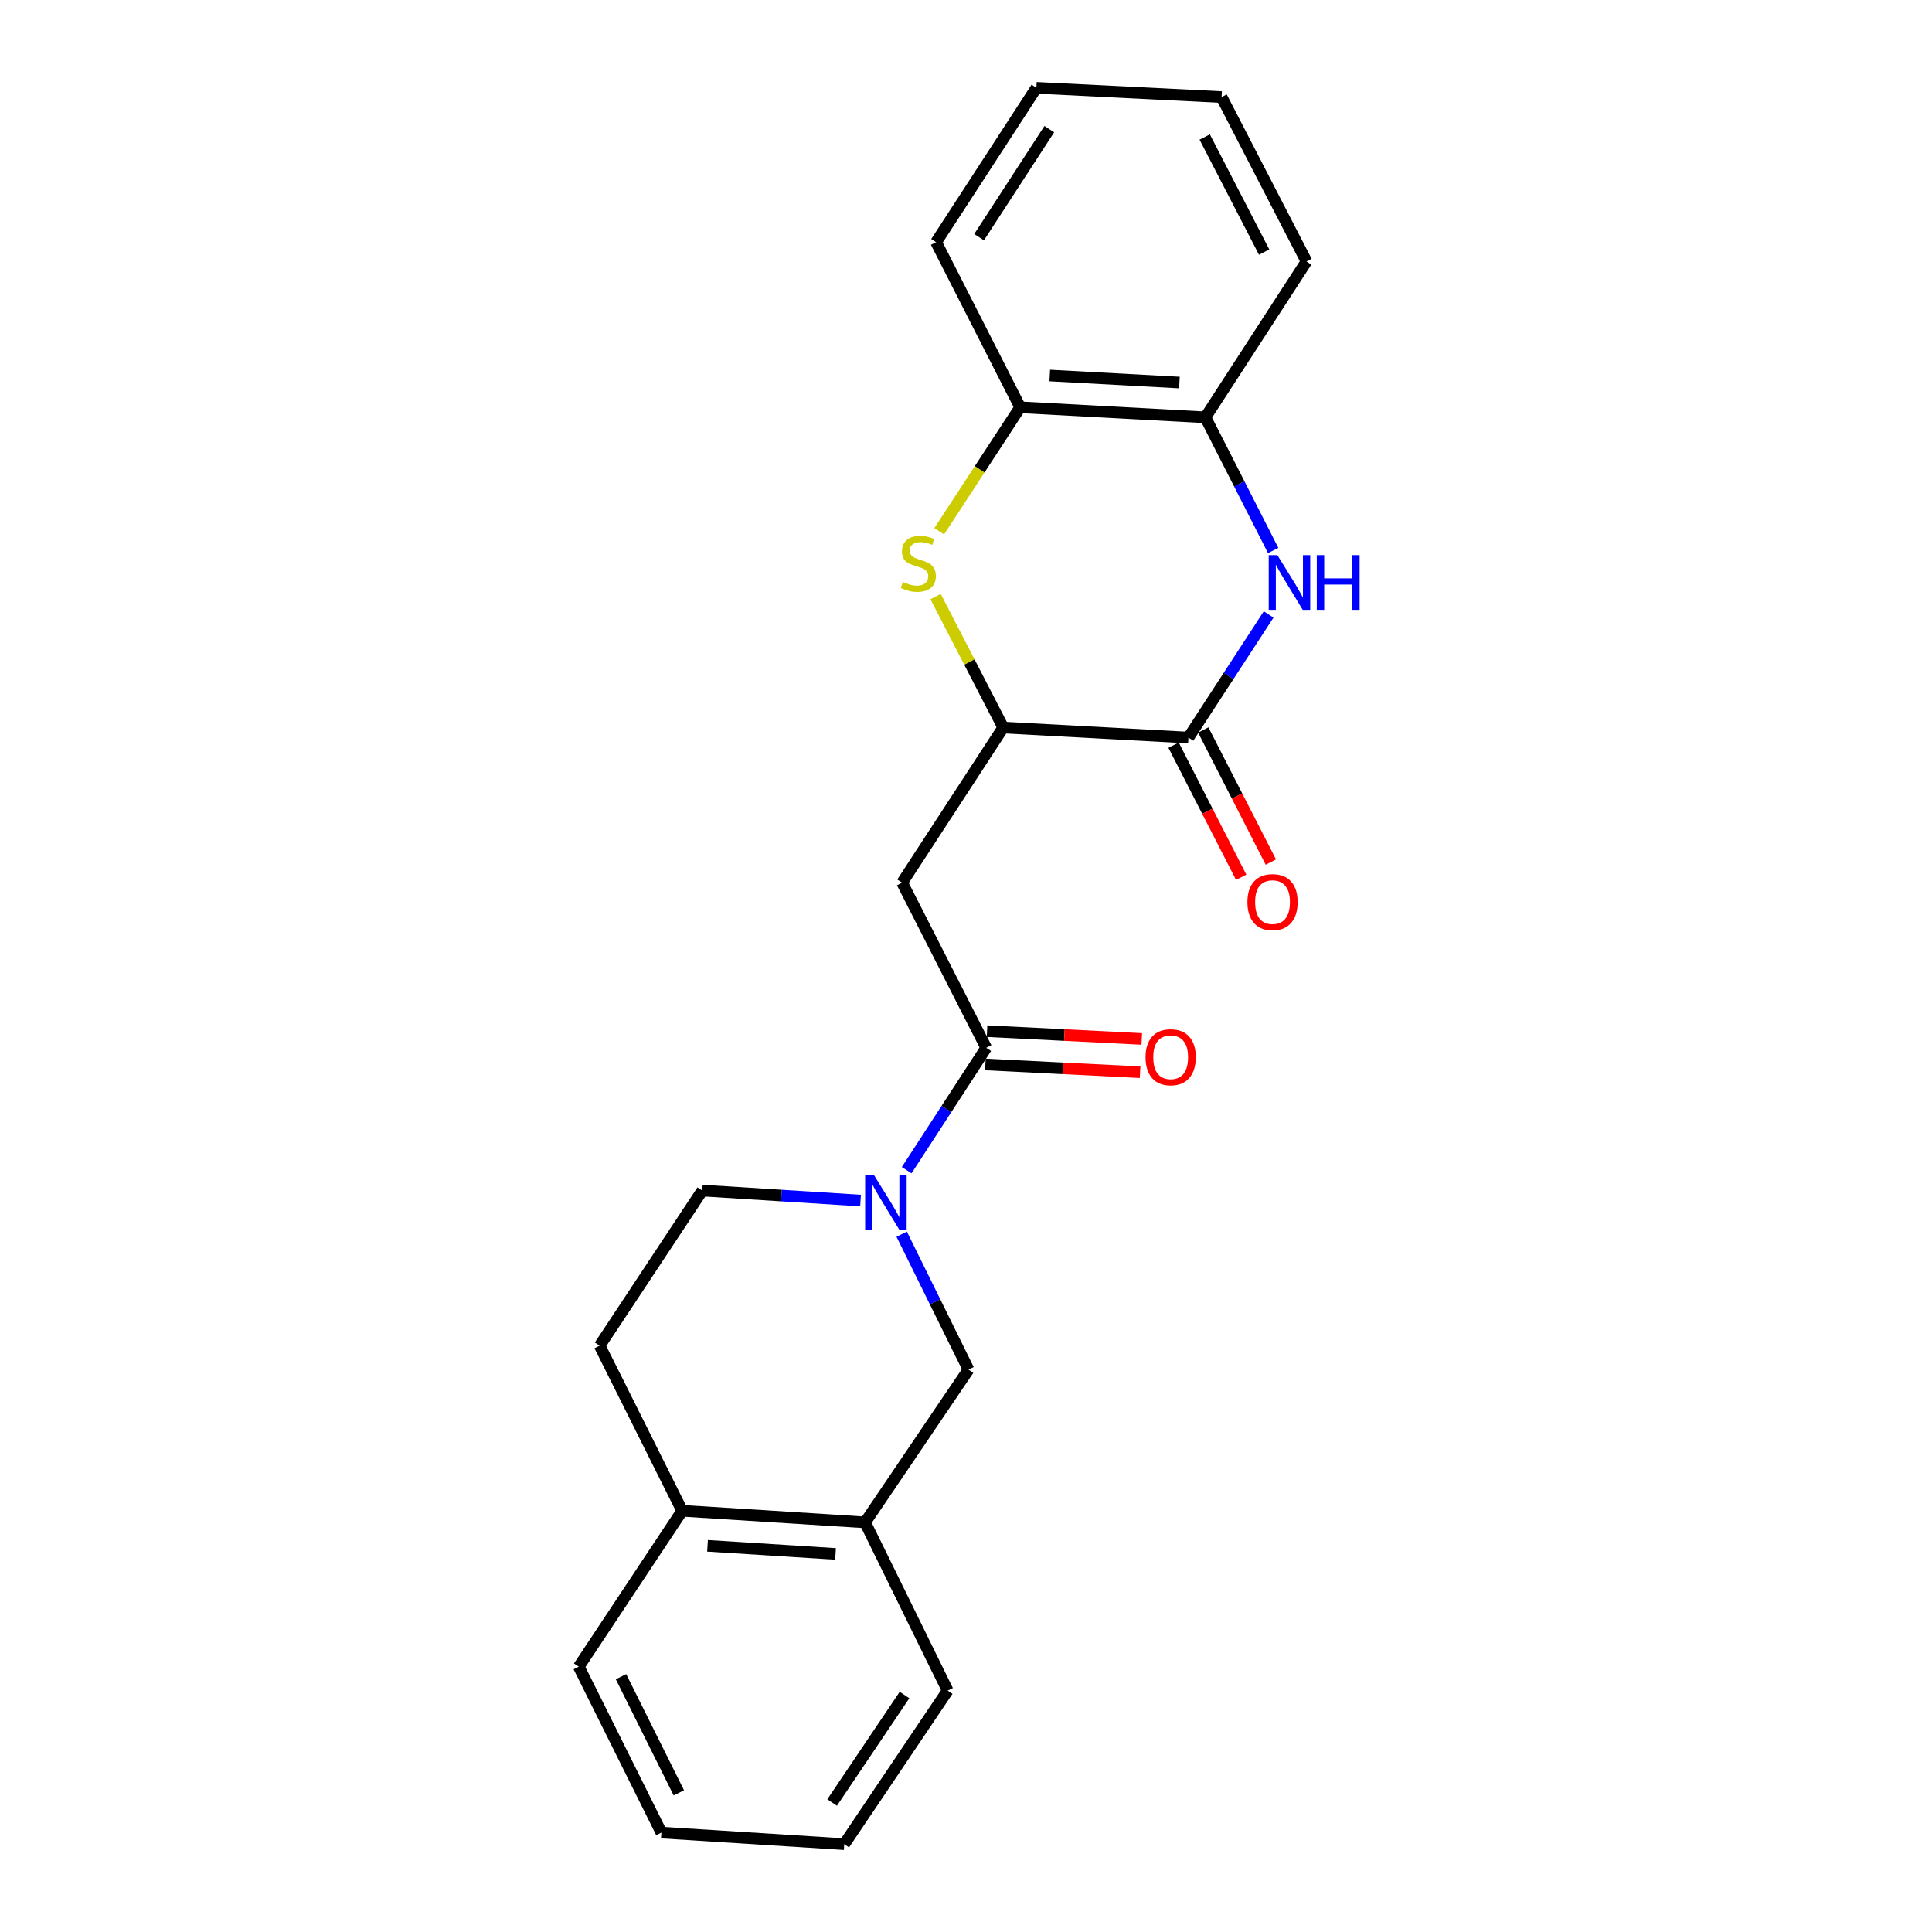 <?xml version='1.0' encoding='iso-8859-1'?>
<svg version='1.1' baseProfile='full'
              xmlns='http://www.w3.org/2000/svg'
                      xmlns:rdkit='http://www.rdkit.org/xml'
                      xmlns:xlink='http://www.w3.org/1999/xlink'
                  xml:space='preserve'
width='1000px' height='1000px' viewBox='0 0 1000 1000'>
<!-- END OF HEADER -->
<rect style='opacity:1.0;fill:#FFFFFF;stroke:none' width='1000' height='1000' x='0' y='0'> </rect>
<path class='bond-1' d='M 656.645,318.044 L 635.888,349.908' style='fill:none;fill-rule:evenodd;stroke:#0000FF;stroke-width:6px;stroke-linecap:butt;stroke-linejoin:miter;stroke-opacity:1' />
<path class='bond-1' d='M 635.888,349.908 L 615.13,381.773' style='fill:none;fill-rule:evenodd;stroke:#000000;stroke-width:6px;stroke-linecap:butt;stroke-linejoin:miter;stroke-opacity:1' />
<path class='bond-6' d='M 658.999,284.931 L 641.454,250.47' style='fill:none;fill-rule:evenodd;stroke:#0000FF;stroke-width:6px;stroke-linecap:butt;stroke-linejoin:miter;stroke-opacity:1' />
<path class='bond-6' d='M 641.454,250.47 L 623.909,216.01' style='fill:none;fill-rule:evenodd;stroke:#000000;stroke-width:6px;stroke-linecap:butt;stroke-linejoin:miter;stroke-opacity:1' />
<path class='bond-0' d='M 469.29,605.691 L 489.877,574.016' style='fill:none;fill-rule:evenodd;stroke:#0000FF;stroke-width:6px;stroke-linecap:butt;stroke-linejoin:miter;stroke-opacity:1' />
<path class='bond-0' d='M 489.877,574.016 L 510.464,542.342' style='fill:none;fill-rule:evenodd;stroke:#000000;stroke-width:6px;stroke-linecap:butt;stroke-linejoin:miter;stroke-opacity:1' />
<path class='bond-8' d='M 466.717,638.809 L 484.01,673.86' style='fill:none;fill-rule:evenodd;stroke:#0000FF;stroke-width:6px;stroke-linecap:butt;stroke-linejoin:miter;stroke-opacity:1' />
<path class='bond-8' d='M 484.01,673.86 L 501.302,708.91' style='fill:none;fill-rule:evenodd;stroke:#000000;stroke-width:6px;stroke-linecap:butt;stroke-linejoin:miter;stroke-opacity:1' />
<path class='bond-10' d='M 445.418,621.405 L 404.461,618.819' style='fill:none;fill-rule:evenodd;stroke:#0000FF;stroke-width:6px;stroke-linecap:butt;stroke-linejoin:miter;stroke-opacity:1' />
<path class='bond-10' d='M 404.461,618.819 L 363.505,616.234' style='fill:none;fill-rule:evenodd;stroke:#000000;stroke-width:6px;stroke-linecap:butt;stroke-linejoin:miter;stroke-opacity:1' />
<path class='bond-4' d='M 615.13,381.773 L 519.272,376.578' style='fill:none;fill-rule:evenodd;stroke:#000000;stroke-width:6px;stroke-linecap:butt;stroke-linejoin:miter;stroke-opacity:1' />
<path class='bond-11' d='M 607.451,385.702 L 624.942,419.885' style='fill:none;fill-rule:evenodd;stroke:#000000;stroke-width:6px;stroke-linecap:butt;stroke-linejoin:miter;stroke-opacity:1' />
<path class='bond-11' d='M 624.942,419.885 L 642.432,454.069' style='fill:none;fill-rule:evenodd;stroke:#FF0000;stroke-width:6px;stroke-linecap:butt;stroke-linejoin:miter;stroke-opacity:1' />
<path class='bond-11' d='M 622.809,377.844 L 640.299,412.028' style='fill:none;fill-rule:evenodd;stroke:#000000;stroke-width:6px;stroke-linecap:butt;stroke-linejoin:miter;stroke-opacity:1' />
<path class='bond-11' d='M 640.299,412.028 L 657.79,446.211' style='fill:none;fill-rule:evenodd;stroke:#FF0000;stroke-width:6px;stroke-linecap:butt;stroke-linejoin:miter;stroke-opacity:1' />
<path class='bond-2' d='M 510.464,542.342 L 466.934,456.863' style='fill:none;fill-rule:evenodd;stroke:#000000;stroke-width:6px;stroke-linecap:butt;stroke-linejoin:miter;stroke-opacity:1' />
<path class='bond-12' d='M 510.032,550.956 L 550.074,552.966' style='fill:none;fill-rule:evenodd;stroke:#000000;stroke-width:6px;stroke-linecap:butt;stroke-linejoin:miter;stroke-opacity:1' />
<path class='bond-12' d='M 550.074,552.966 L 590.117,554.976' style='fill:none;fill-rule:evenodd;stroke:#FF0000;stroke-width:6px;stroke-linecap:butt;stroke-linejoin:miter;stroke-opacity:1' />
<path class='bond-12' d='M 510.897,533.727 L 550.939,535.737' style='fill:none;fill-rule:evenodd;stroke:#000000;stroke-width:6px;stroke-linecap:butt;stroke-linejoin:miter;stroke-opacity:1' />
<path class='bond-12' d='M 550.939,535.737 L 590.982,537.747' style='fill:none;fill-rule:evenodd;stroke:#FF0000;stroke-width:6px;stroke-linecap:butt;stroke-linejoin:miter;stroke-opacity:1' />
<path class='bond-3' d='M 486.128,274.973 L 507.085,242.894' style='fill:none;fill-rule:evenodd;stroke:#CCCC00;stroke-width:6px;stroke-linecap:butt;stroke-linejoin:miter;stroke-opacity:1' />
<path class='bond-3' d='M 507.085,242.894 L 528.041,210.815' style='fill:none;fill-rule:evenodd;stroke:#000000;stroke-width:6px;stroke-linecap:butt;stroke-linejoin:miter;stroke-opacity:1' />
<path class='bond-23' d='M 484.252,308.776 L 501.762,342.677' style='fill:none;fill-rule:evenodd;stroke:#CCCC00;stroke-width:6px;stroke-linecap:butt;stroke-linejoin:miter;stroke-opacity:1' />
<path class='bond-23' d='M 501.762,342.677 L 519.272,376.578' style='fill:none;fill-rule:evenodd;stroke:#000000;stroke-width:6px;stroke-linecap:butt;stroke-linejoin:miter;stroke-opacity:1' />
<path class='bond-5' d='M 519.272,376.578 L 466.934,456.863' style='fill:none;fill-rule:evenodd;stroke:#000000;stroke-width:6px;stroke-linecap:butt;stroke-linejoin:miter;stroke-opacity:1' />
<path class='bond-7' d='M 623.909,216.01 L 528.041,210.815' style='fill:none;fill-rule:evenodd;stroke:#000000;stroke-width:6px;stroke-linecap:butt;stroke-linejoin:miter;stroke-opacity:1' />
<path class='bond-7' d='M 610.462,198.005 L 543.355,194.369' style='fill:none;fill-rule:evenodd;stroke:#000000;stroke-width:6px;stroke-linecap:butt;stroke-linejoin:miter;stroke-opacity:1' />
<path class='bond-15' d='M 623.909,216.01 L 676.237,135.332' style='fill:none;fill-rule:evenodd;stroke:#000000;stroke-width:6px;stroke-linecap:butt;stroke-linejoin:miter;stroke-opacity:1' />
<path class='bond-16' d='M 528.041,210.815 L 484.521,125.346' style='fill:none;fill-rule:evenodd;stroke:#000000;stroke-width:6px;stroke-linecap:butt;stroke-linejoin:miter;stroke-opacity:1' />
<path class='bond-9' d='M 501.302,708.91 L 447.766,787.977' style='fill:none;fill-rule:evenodd;stroke:#000000;stroke-width:6px;stroke-linecap:butt;stroke-linejoin:miter;stroke-opacity:1' />
<path class='bond-13' d='M 447.766,787.977 L 353.106,781.987' style='fill:none;fill-rule:evenodd;stroke:#000000;stroke-width:6px;stroke-linecap:butt;stroke-linejoin:miter;stroke-opacity:1' />
<path class='bond-13' d='M 432.478,804.295 L 366.216,800.102' style='fill:none;fill-rule:evenodd;stroke:#000000;stroke-width:6px;stroke-linecap:butt;stroke-linejoin:miter;stroke-opacity:1' />
<path class='bond-17' d='M 447.766,787.977 L 490.52,875.057' style='fill:none;fill-rule:evenodd;stroke:#000000;stroke-width:6px;stroke-linecap:butt;stroke-linejoin:miter;stroke-opacity:1' />
<path class='bond-14' d='M 363.505,616.234 L 310.372,696.518' style='fill:none;fill-rule:evenodd;stroke:#000000;stroke-width:6px;stroke-linecap:butt;stroke-linejoin:miter;stroke-opacity:1' />
<path class='bond-18' d='M 353.106,781.987 L 299.57,862.665' style='fill:none;fill-rule:evenodd;stroke:#000000;stroke-width:6px;stroke-linecap:butt;stroke-linejoin:miter;stroke-opacity:1' />
<path class='bond-25' d='M 353.106,781.987 L 310.372,696.518' style='fill:none;fill-rule:evenodd;stroke:#000000;stroke-width:6px;stroke-linecap:butt;stroke-linejoin:miter;stroke-opacity:1' />
<path class='bond-20' d='M 676.237,135.332 L 632.295,50.246' style='fill:none;fill-rule:evenodd;stroke:#000000;stroke-width:6px;stroke-linecap:butt;stroke-linejoin:miter;stroke-opacity:1' />
<path class='bond-20' d='M 654.318,130.485 L 623.559,70.925' style='fill:none;fill-rule:evenodd;stroke:#000000;stroke-width:6px;stroke-linecap:butt;stroke-linejoin:miter;stroke-opacity:1' />
<path class='bond-24' d='M 484.521,125.346 L 536.437,45.455' style='fill:none;fill-rule:evenodd;stroke:#000000;stroke-width:6px;stroke-linecap:butt;stroke-linejoin:miter;stroke-opacity:1' />
<path class='bond-24' d='M 506.773,122.762 L 543.114,66.838' style='fill:none;fill-rule:evenodd;stroke:#000000;stroke-width:6px;stroke-linecap:butt;stroke-linejoin:miter;stroke-opacity:1' />
<path class='bond-21' d='M 490.52,875.057 L 436.985,954.545' style='fill:none;fill-rule:evenodd;stroke:#000000;stroke-width:6px;stroke-linecap:butt;stroke-linejoin:miter;stroke-opacity:1' />
<path class='bond-21' d='M 468.181,877.343 L 430.706,932.985' style='fill:none;fill-rule:evenodd;stroke:#000000;stroke-width:6px;stroke-linecap:butt;stroke-linejoin:miter;stroke-opacity:1' />
<path class='bond-26' d='M 299.57,862.665 L 342.334,948.546' style='fill:none;fill-rule:evenodd;stroke:#000000;stroke-width:6px;stroke-linecap:butt;stroke-linejoin:miter;stroke-opacity:1' />
<path class='bond-26' d='M 321.428,867.857 L 351.362,927.974' style='fill:none;fill-rule:evenodd;stroke:#000000;stroke-width:6px;stroke-linecap:butt;stroke-linejoin:miter;stroke-opacity:1' />
<path class='bond-19' d='M 536.437,45.455 L 632.295,50.246' style='fill:none;fill-rule:evenodd;stroke:#000000;stroke-width:6px;stroke-linecap:butt;stroke-linejoin:miter;stroke-opacity:1' />
<path class='bond-22' d='M 436.985,954.545 L 342.334,948.546' style='fill:none;fill-rule:evenodd;stroke:#000000;stroke-width:6px;stroke-linecap:butt;stroke-linejoin:miter;stroke-opacity:1' />
<path  class='atom-0' d='M 661.17 287.329
L 670.45 302.329
Q 671.37 303.809, 672.85 306.489
Q 674.33 309.169, 674.41 309.329
L 674.41 287.329
L 678.17 287.329
L 678.17 315.649
L 674.29 315.649
L 664.33 299.249
Q 663.17 297.329, 661.93 295.129
Q 660.73 292.929, 660.37 292.249
L 660.37 315.649
L 656.69 315.649
L 656.69 287.329
L 661.17 287.329
' fill='#0000FF'/>
<path  class='atom-0' d='M 681.57 287.329
L 685.41 287.329
L 685.41 299.369
L 699.89 299.369
L 699.89 287.329
L 703.73 287.329
L 703.73 315.649
L 699.89 315.649
L 699.89 302.569
L 685.41 302.569
L 685.41 315.649
L 681.57 315.649
L 681.57 287.329
' fill='#0000FF'/>
<path  class='atom-1' d='M 452.279 608.073
L 461.559 623.073
Q 462.479 624.553, 463.959 627.233
Q 465.439 629.913, 465.519 630.073
L 465.519 608.073
L 469.279 608.073
L 469.279 636.393
L 465.399 636.393
L 455.439 619.993
Q 454.279 618.073, 453.039 615.873
Q 451.839 613.673, 451.479 612.993
L 451.479 636.393
L 447.799 636.393
L 447.799 608.073
L 452.279 608.073
' fill='#0000FF'/>
<path  class='atom-4' d='M 467.33 301.222
Q 467.65 301.342, 468.97 301.902
Q 470.29 302.462, 471.73 302.822
Q 473.21 303.142, 474.65 303.142
Q 477.33 303.142, 478.89 301.862
Q 480.45 300.542, 480.45 298.262
Q 480.45 296.702, 479.65 295.742
Q 478.89 294.782, 477.69 294.262
Q 476.49 293.742, 474.49 293.142
Q 471.97 292.382, 470.45 291.662
Q 468.97 290.942, 467.89 289.422
Q 466.85 287.902, 466.85 285.342
Q 466.85 281.782, 469.25 279.582
Q 471.69 277.382, 476.49 277.382
Q 479.77 277.382, 483.49 278.942
L 482.57 282.022
Q 479.17 280.622, 476.61 280.622
Q 473.85 280.622, 472.33 281.782
Q 470.81 282.902, 470.85 284.862
Q 470.85 286.382, 471.61 287.302
Q 472.41 288.222, 473.53 288.742
Q 474.69 289.262, 476.61 289.862
Q 479.17 290.662, 480.69 291.462
Q 482.21 292.262, 483.29 293.902
Q 484.41 295.502, 484.41 298.262
Q 484.41 302.182, 481.77 304.302
Q 479.17 306.382, 474.81 306.382
Q 472.29 306.382, 470.37 305.822
Q 468.49 305.302, 466.25 304.382
L 467.33 301.222
' fill='#CCCC00'/>
<path  class='atom-12' d='M 645.66 466.929
Q 645.66 460.129, 649.02 456.329
Q 652.38 452.529, 658.66 452.529
Q 664.94 452.529, 668.3 456.329
Q 671.66 460.129, 671.66 466.929
Q 671.66 473.809, 668.26 477.729
Q 664.86 481.609, 658.66 481.609
Q 652.42 481.609, 649.02 477.729
Q 645.66 473.849, 645.66 466.929
M 658.66 478.409
Q 662.98 478.409, 665.3 475.529
Q 667.66 472.609, 667.66 466.929
Q 667.66 461.369, 665.3 458.569
Q 662.98 455.729, 658.66 455.729
Q 654.34 455.729, 651.98 458.529
Q 649.66 461.329, 649.66 466.929
Q 649.66 472.649, 651.98 475.529
Q 654.34 478.409, 658.66 478.409
' fill='#FF0000'/>
<path  class='atom-13' d='M 592.939 547.214
Q 592.939 540.414, 596.299 536.614
Q 599.659 532.814, 605.939 532.814
Q 612.219 532.814, 615.579 536.614
Q 618.939 540.414, 618.939 547.214
Q 618.939 554.094, 615.539 558.014
Q 612.139 561.894, 605.939 561.894
Q 599.699 561.894, 596.299 558.014
Q 592.939 554.134, 592.939 547.214
M 605.939 558.694
Q 610.259 558.694, 612.579 555.814
Q 614.939 552.894, 614.939 547.214
Q 614.939 541.654, 612.579 538.854
Q 610.259 536.014, 605.939 536.014
Q 601.619 536.014, 599.259 538.814
Q 596.939 541.614, 596.939 547.214
Q 596.939 552.934, 599.259 555.814
Q 601.619 558.694, 605.939 558.694
' fill='#FF0000'/>
</svg>
